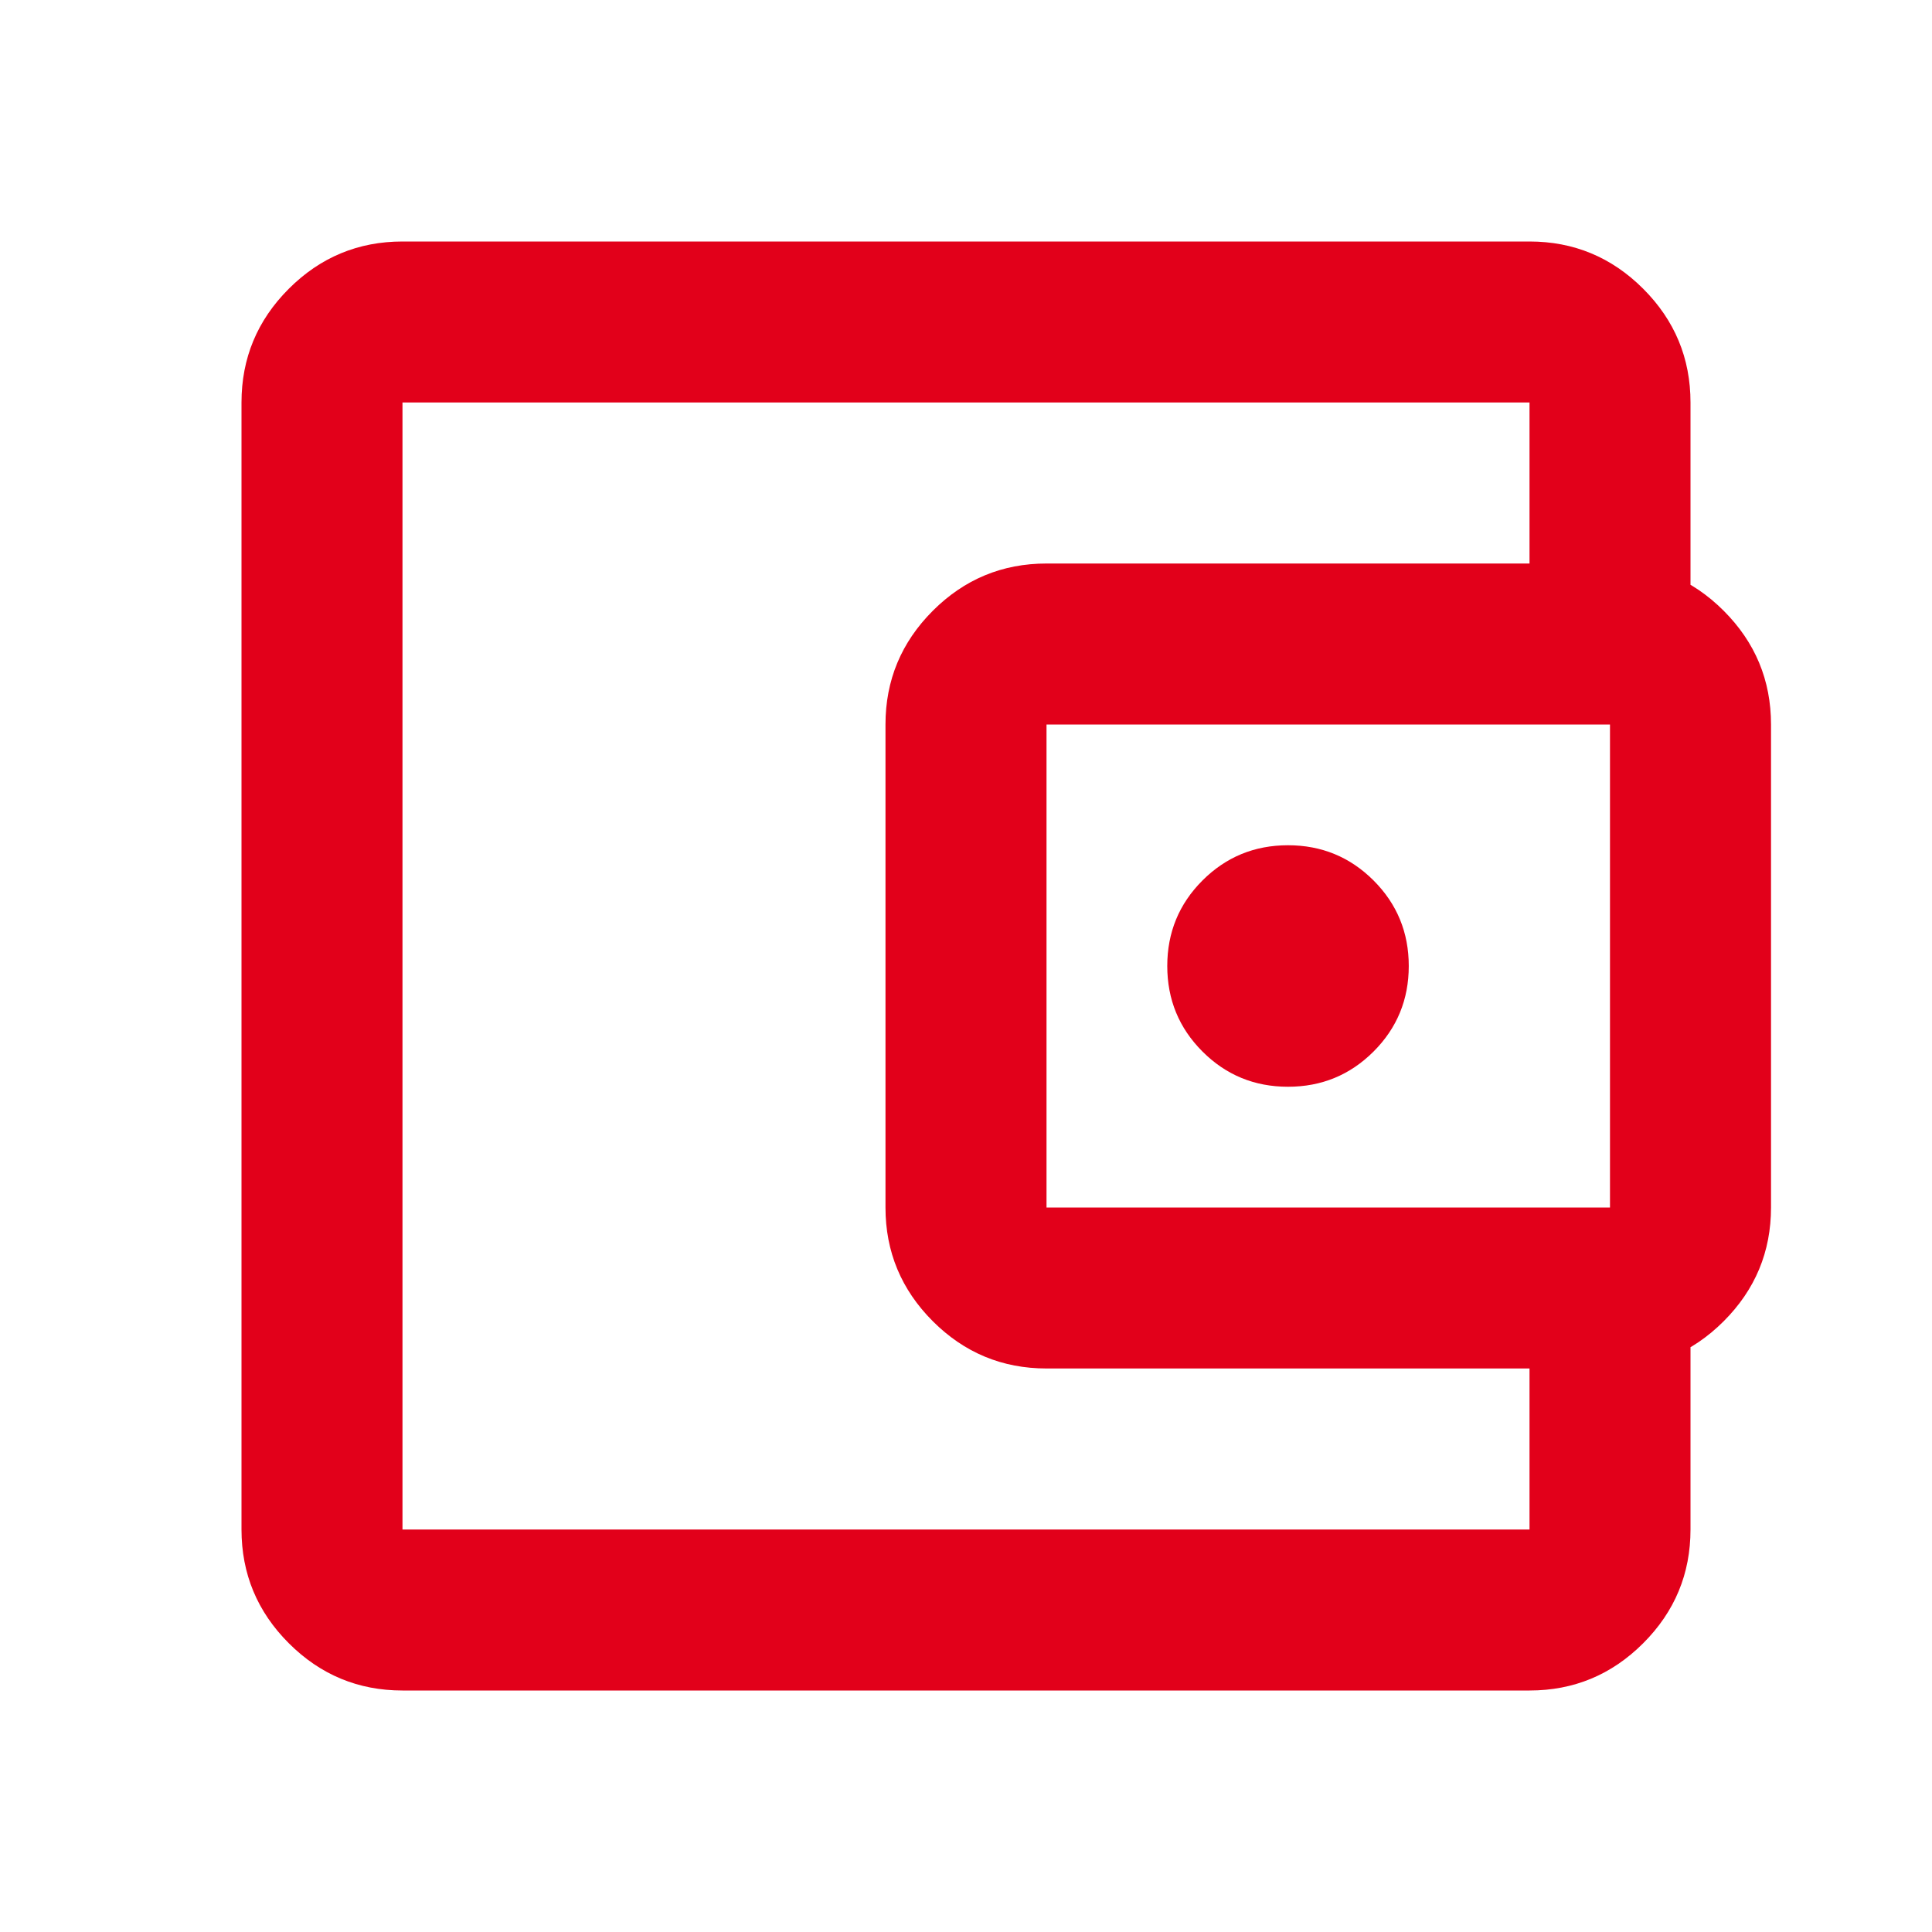 <svg width="40" height="40" viewBox="0 0 40 40" fill="none" xmlns="http://www.w3.org/2000/svg">
<mask id="mask0_328_6348" style="mask-type:alpha" maskUnits="userSpaceOnUse" x="0" y="0" width="40" height="40">
<rect width="40" height="40" fill="#D9D9D9"/>
</mask>
<g mask="url(#mask0_328_6348)">
<path d="M8.333 35C7.417 35 6.632 34.674 5.979 34.021C5.326 33.368 5 32.583 5 31.667V8.333C5 7.417 5.326 6.632 5.979 5.979C6.632 5.326 7.417 5 8.333 5H31.667C32.583 5 33.368 5.326 34.021 5.979C34.674 6.632 35 7.417 35 8.333V12.5H31.667V8.333H8.333V31.667H31.667V27.5H35V31.667C35 32.583 34.674 33.368 34.021 34.021C33.368 34.674 32.583 35 31.667 35H8.333ZM21.667 28.333C20.75 28.333 19.965 28.007 19.312 27.354C18.66 26.701 18.333 25.917 18.333 25V15C18.333 14.083 18.66 13.299 19.312 12.646C19.965 11.993 20.75 11.667 21.667 11.667H33.333C34.25 11.667 35.035 11.993 35.688 12.646C36.34 13.299 36.667 14.083 36.667 15V25C36.667 25.917 36.34 26.701 35.688 27.354C35.035 28.007 34.25 28.333 33.333 28.333H21.667ZM33.333 25V15H21.667V25H33.333ZM26.667 22.5C27.361 22.5 27.951 22.257 28.438 21.771C28.924 21.285 29.167 20.694 29.167 20C29.167 19.306 28.924 18.715 28.438 18.229C27.951 17.743 27.361 17.5 26.667 17.5C25.972 17.5 25.382 17.743 24.896 18.229C24.41 18.715 24.167 19.306 24.167 20C24.167 20.694 24.41 21.285 24.896 21.771C25.382 22.257 25.972 22.5 26.667 22.5Z" fill="#E2001A"/>
</g>
</svg>
